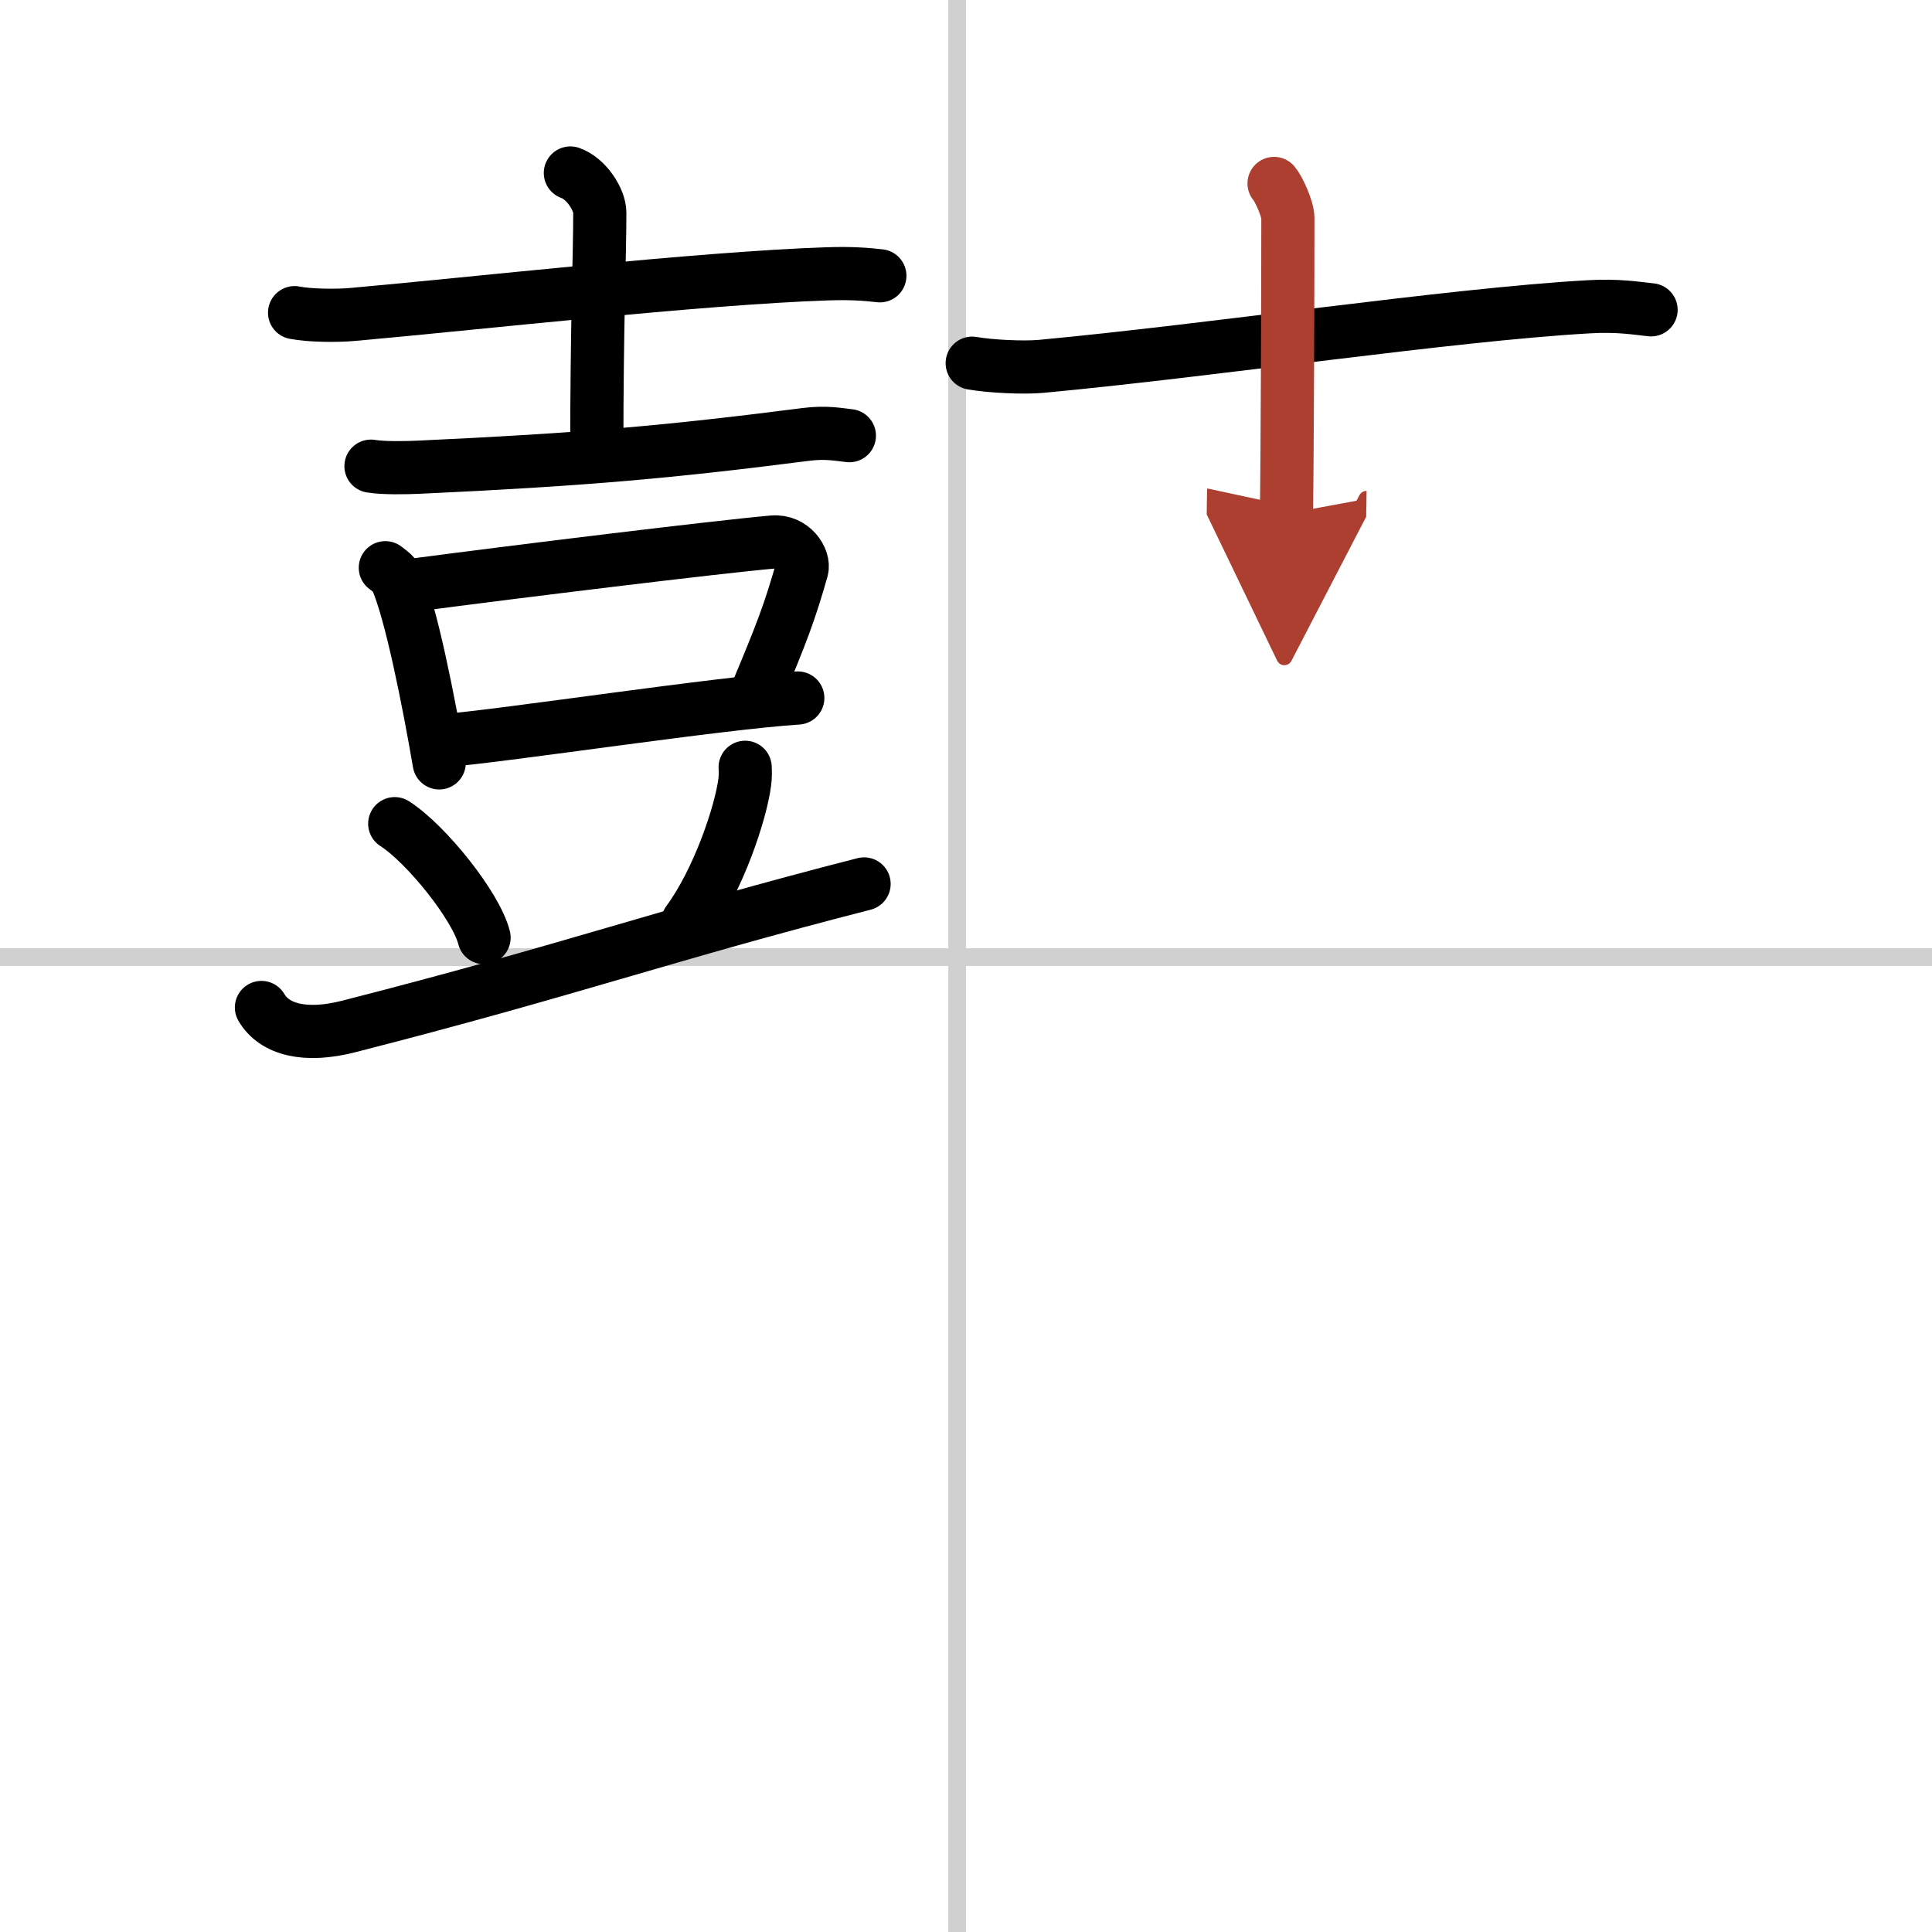 <svg width="400" height="400" viewBox="0 0 109 109" xmlns="http://www.w3.org/2000/svg"><defs><marker id="a" markerWidth="4" orient="auto" refX="1" refY="5" viewBox="0 0 10 10"><polyline points="0 0 10 5 0 10 1 5" fill="#ad3f31" stroke="#ad3f31"/></marker></defs><g fill="none" stroke="#000" stroke-linecap="round" stroke-linejoin="round" stroke-width="3"><rect width="100%" height="100%" fill="#fff" stroke="#fff"/><line x1="54" x2="54" y2="109" stroke="#d0d0d0" stroke-width="1"/><line x2="109" y1="54" y2="54" stroke="#d0d0d0" stroke-width="1"/><path d="m16.62 17.64c0.85 0.17 2.43 0.18 3.28 0.1 6.67-0.59 19.58-2.05 26.75-2.29 1.42-0.05 2.28 0.03 2.99 0.11"/><path d="m32.18 9.76c0.92 0.32 1.66 1.52 1.66 2.24 0 2.46-0.17 6.22-0.17 13.57"/><path d="m20.93 26.3c0.7 0.12 1.99 0.09 2.69 0.06 9.28-0.43 14.12-0.86 21.84-1.85 1.16-0.15 1.87 0.01 2.46 0.07"/><path d="m21.74 32.03c0.24 0.19 0.49 0.35 0.6 0.58 0.85 1.88 1.86 7.05 2.44 10.43"/><path d="m23.26 33.02c5.98-0.79 17.26-2.17 20.34-2.44 1.13-0.1 1.8 0.98 1.64 1.55-0.67 2.36-1.12 3.55-2.55 6.96"/><path d="m25.02 41.79c3.62-0.3 15.39-2.11 19.99-2.41"/><path d="m22.27 46.47c1.78 1.14 4.6 4.66 5.04 6.43"/><path d="m42.04 43.29c0.01 0.2 0.02 0.53-0.02 0.82-0.22 1.74-1.49 5.56-3.22 7.9"/><path d="m14.75 56.84c0.73 1.25 2.47 1.7 4.93 1.07 12.56-3.21 17.9-5.18 29.07-8.04"/><path d="m54.85 20.49c1.01 0.18 2.88 0.27 3.88 0.18 9.76-0.91 23.01-2.91 30.87-3.36 1.68-0.1 2.7 0.08 3.55 0.17"/><path d="m71.88 10.35c0.24 0.27 0.78 1.41 0.78 1.96 0 3.44-0.03 13.3-0.08 16.67" marker-end="url(#a)" stroke="#ad3f31"/></g></svg>
